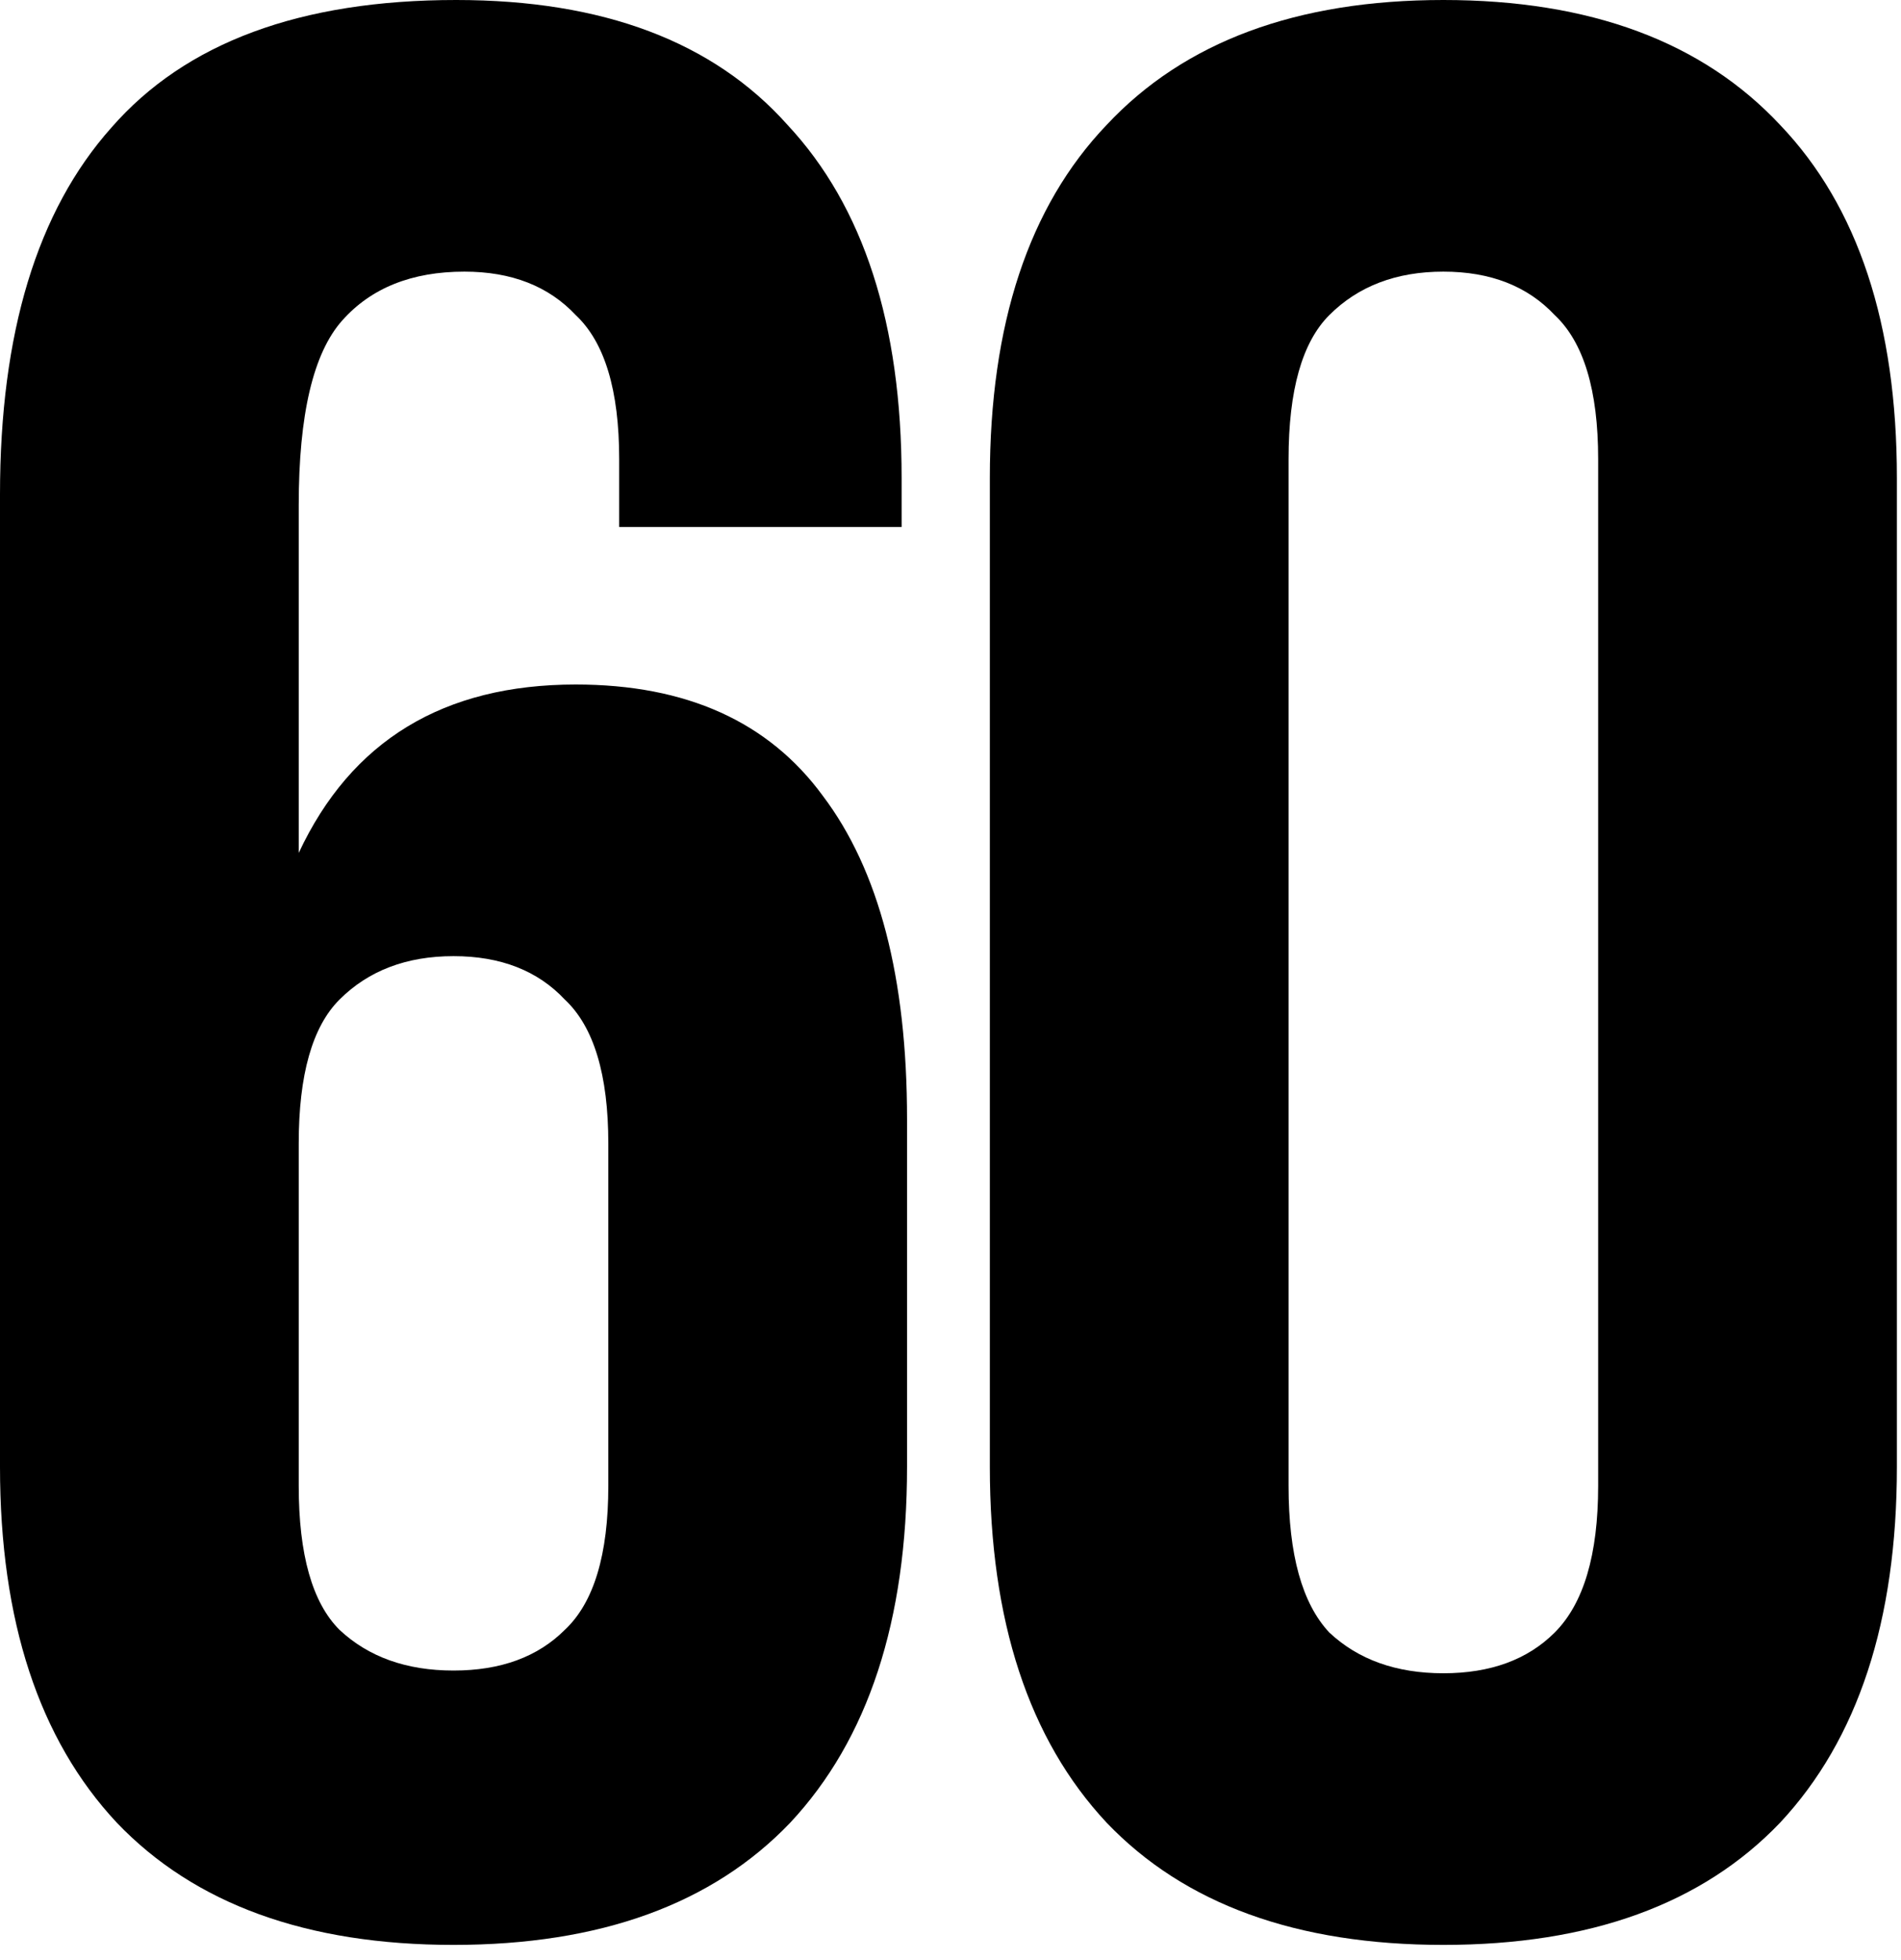 <?xml version="1.0" encoding="UTF-8"?> <svg xmlns="http://www.w3.org/2000/svg" width="98" height="101" viewBox="0 0 98 101" fill="none"><path d="M0 25.48C0 17.173 1.913 10.873 5.74 6.58C9.567 2.193 15.493 0 23.52 0C31.08 0 36.773 2.147 40.6 6.44C44.52 10.64 46.48 16.707 46.48 24.64V27.16H31.92V23.66C31.92 20.113 31.173 17.64 29.68 16.24C28.28 14.747 26.367 14 23.94 14C21.233 14 19.133 14.84 17.64 16.52C16.147 18.2 15.4 21.373 15.4 26.04V43.96C18.107 38.173 22.867 35.28 29.68 35.28C35.373 35.28 39.62 37.193 42.42 41.02C45.313 44.847 46.76 50.4 46.76 57.68V75.6C46.76 83.533 44.753 89.647 40.74 93.94C36.727 98.14 30.94 100.24 23.38 100.24C15.82 100.24 10.033 98.14 6.02 93.94C2.007 89.647 0 83.533 0 75.6V25.48ZM23.38 49.28C20.953 49.28 18.993 50.027 17.5 51.52C16.1 52.92 15.4 55.393 15.4 58.94V76.58C15.4 80.127 16.1 82.6 17.5 84C18.993 85.4 20.953 86.1 23.38 86.1C25.807 86.1 27.72 85.4 29.12 84C30.613 82.6 31.36 80.127 31.36 76.58V58.94C31.36 55.393 30.613 52.92 29.12 51.52C27.72 50.027 25.807 49.28 23.38 49.28Z" fill="black"></path><path d="M66.428 76.58C66.428 80.127 67.128 82.647 68.528 84.14C70.021 85.54 71.981 86.24 74.408 86.24C76.835 86.24 78.748 85.54 80.148 84.14C81.641 82.647 82.388 80.127 82.388 76.58V23.66C82.388 20.113 81.641 17.64 80.148 16.24C78.748 14.747 76.835 14 74.408 14C71.981 14 70.021 14.747 68.528 16.24C67.128 17.64 66.428 20.113 66.428 23.66V76.58ZM51.028 24.64C51.028 16.707 53.035 10.64 57.048 6.44C61.061 2.147 66.848 0 74.408 0C81.968 0 87.754 2.147 91.768 6.44C95.781 10.64 97.788 16.707 97.788 24.64V75.6C97.788 83.533 95.781 89.647 91.768 93.94C87.754 98.14 81.968 100.24 74.408 100.24C66.848 100.24 61.061 98.14 57.048 93.94C53.035 89.647 51.028 83.533 51.028 75.6V24.64Z" fill="black"></path></svg> 